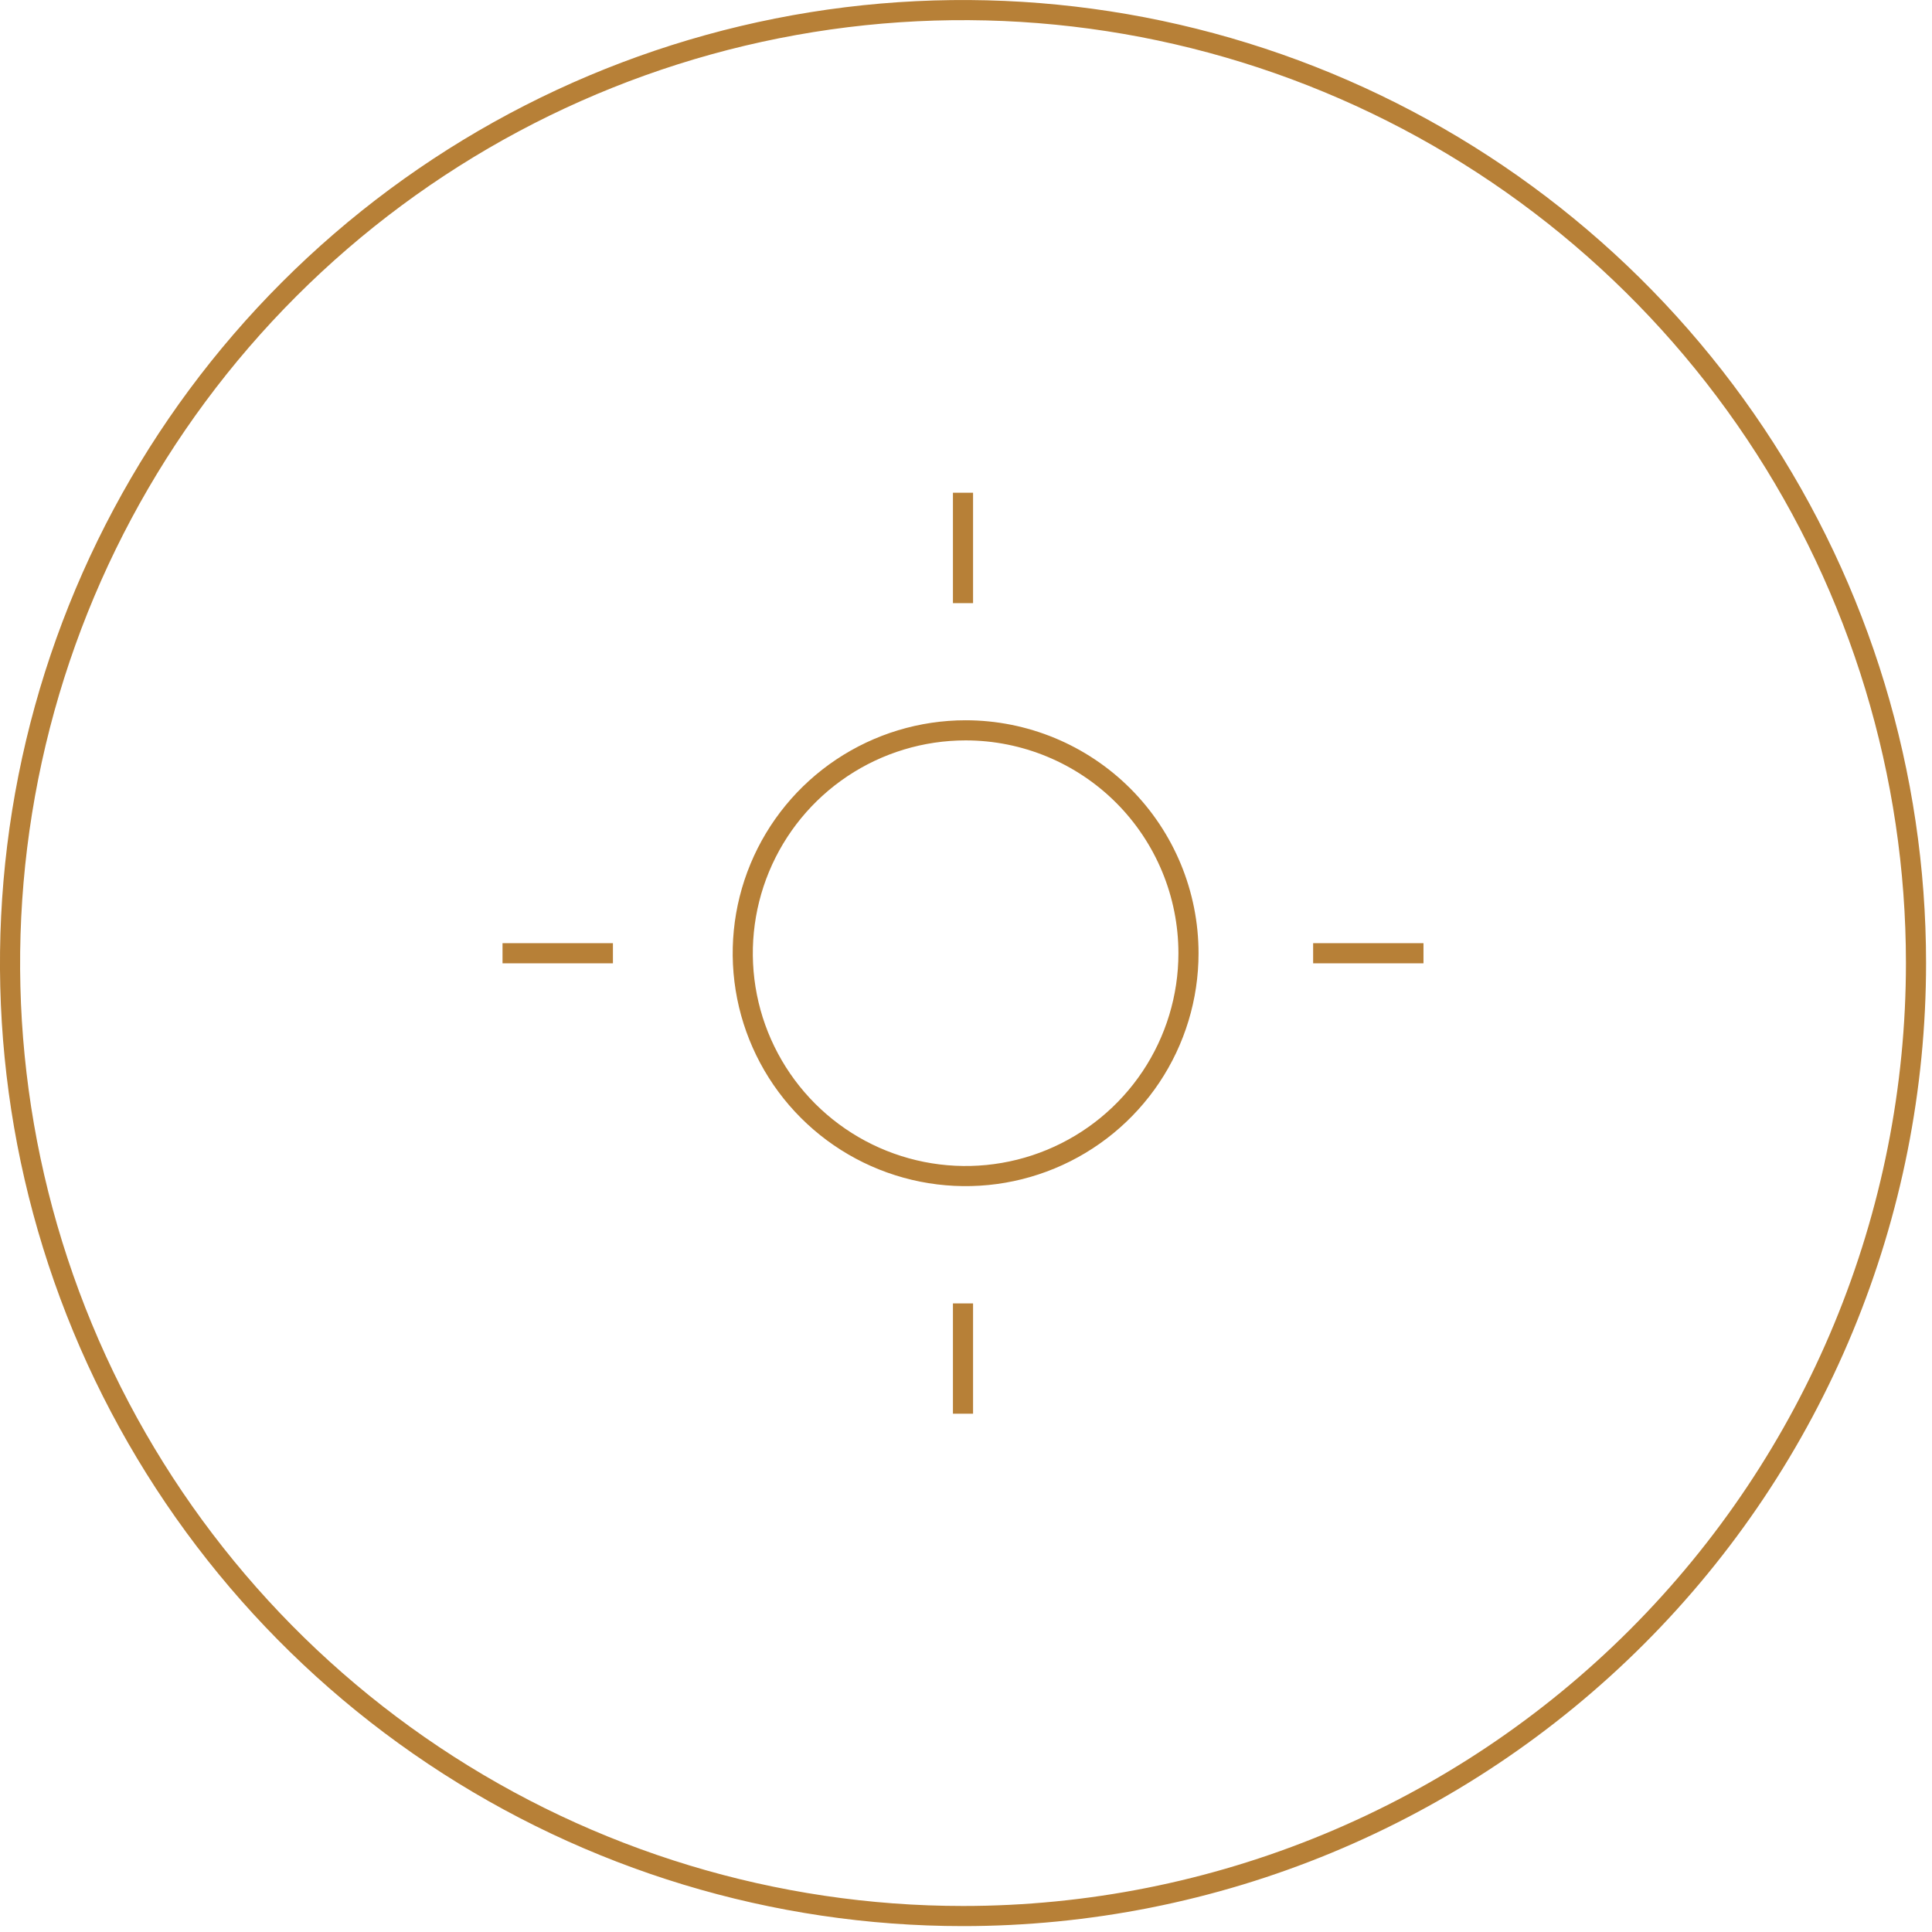 <?xml version="1.0" encoding="UTF-8"?> <svg xmlns="http://www.w3.org/2000/svg" width="96" height="96" viewBox="0 0 96 96" fill="none"><g clip-path="url(#clip0_1_4)"><path d="M65.249 47.366H70.732M24.97 47.366H30.456M47.851 64.766V70.246M47.851 24.484V29.97M95.205 47.852C95.205 38.487 92.427 29.332 87.224 21.545C82.02 13.758 74.625 7.689 65.972 4.105C57.319 0.521 47.798 -0.416 38.613 1.411C29.428 3.238 20.99 7.748 14.368 14.371C7.746 20.993 3.236 29.43 1.409 38.616C-0.418 47.801 0.519 57.322 4.103 65.975C7.687 74.627 13.757 82.023 21.544 87.226C29.331 92.43 38.486 95.207 47.851 95.207C54.07 95.207 60.228 93.983 65.973 91.603C71.719 89.223 76.939 85.735 81.336 81.338C85.734 76.94 89.222 71.72 91.601 65.974C93.981 60.229 95.205 54.071 95.205 47.852V47.852ZM59.055 47.366C59.055 49.556 58.405 51.697 57.188 53.518C55.97 55.339 54.241 56.758 52.217 57.596C50.193 58.434 47.967 58.653 45.819 58.225C43.67 57.797 41.697 56.742 40.149 55.193C38.601 53.644 37.546 51.671 37.119 49.523C36.693 47.374 36.912 45.148 37.751 43.124C38.589 41.101 40.009 39.372 41.83 38.155C43.652 36.939 45.793 36.29 47.983 36.29C50.92 36.291 53.736 37.458 55.813 39.535C57.889 41.612 59.055 44.429 59.055 47.366V47.366Z" stroke="#B78037"></path></g><defs><clipPath id="clip0_1_4"><rect width="95.705" height="95.707" fill="white"></rect></clipPath></defs></svg> 